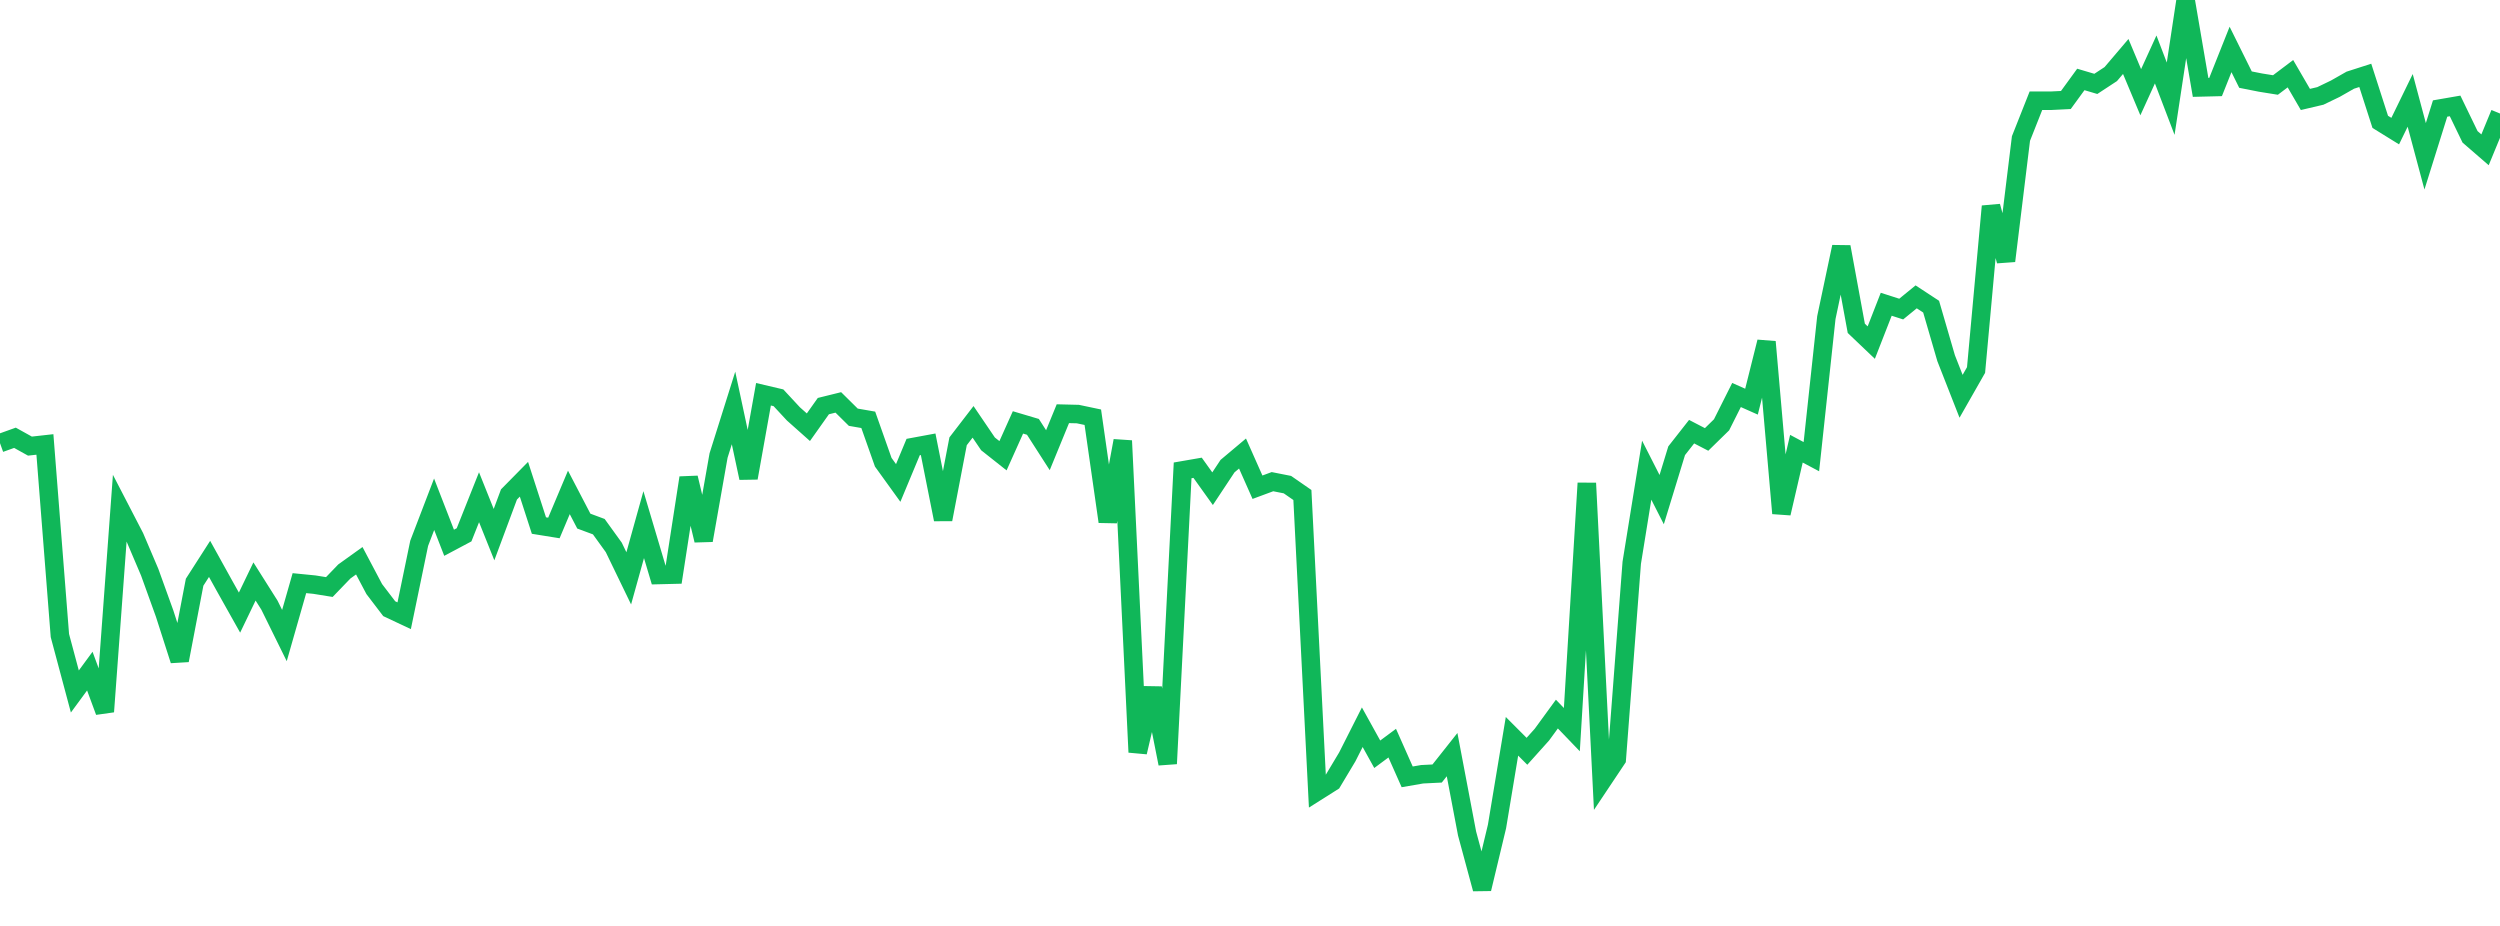 <?xml version="1.0" standalone="no"?>
<!DOCTYPE svg PUBLIC "-//W3C//DTD SVG 1.1//EN" "http://www.w3.org/Graphics/SVG/1.1/DTD/svg11.dtd">
<svg width="135" height="50" viewBox="0 0 135 50" preserveAspectRatio="none" class="sparkline" xmlns="http://www.w3.org/2000/svg"
xmlns:xlink="http://www.w3.org/1999/xlink"><path  class="sparkline--line" d="M 0 23.93 L 0 23.93 L 0.808 23.64 L 1.617 24.09 L 2.425 24 L 3.234 34.32 L 4.042 37.34 L 4.85 36.24 L 5.659 38.43 L 6.467 27.44 L 7.275 29 L 8.084 30.9 L 8.892 33.14 L 9.701 35.66 L 10.509 31.44 L 11.317 30.18 L 12.126 31.64 L 12.934 33.08 L 13.743 31.4 L 14.551 32.68 L 15.359 34.32 L 16.168 31.49 L 16.976 31.57 L 17.784 31.7 L 18.593 30.86 L 19.401 30.28 L 20.21 31.81 L 21.018 32.87 L 21.826 33.25 L 22.635 29.34 L 23.443 27.23 L 24.251 29.31 L 25.06 28.88 L 25.868 26.85 L 26.677 28.87 L 27.485 26.7 L 28.293 25.88 L 29.102 28.38 L 29.91 28.51 L 30.719 26.59 L 31.527 28.14 L 32.335 28.44 L 33.144 29.56 L 33.952 31.23 L 34.76 28.33 L 35.569 31.05 L 36.377 31.03 L 37.186 25.8 L 37.994 29.18 L 38.802 24.6 L 39.611 22.03 L 40.419 25.81 L 41.228 21.29 L 42.036 21.48 L 42.844 22.35 L 43.653 23.07 L 44.461 21.93 L 45.269 21.73 L 46.078 22.53 L 46.886 22.67 L 47.695 24.96 L 48.503 26.08 L 49.311 24.14 L 50.12 23.99 L 50.928 28.05 L 51.737 23.83 L 52.545 22.78 L 53.353 23.97 L 54.162 24.61 L 54.97 22.81 L 55.778 23.05 L 56.587 24.31 L 57.395 22.34 L 58.204 22.36 L 59.012 22.53 L 59.82 28.17 L 60.629 23.8 L 61.437 40.62 L 62.246 37.16 L 63.054 41.24 L 63.862 25.4 L 64.671 25.26 L 65.479 26.39 L 66.287 25.17 L 67.096 24.49 L 67.904 26.31 L 68.713 26.01 L 69.521 26.17 L 70.329 26.73 L 71.138 42.73 L 71.946 42.22 L 72.754 40.87 L 73.563 39.27 L 74.371 40.73 L 75.18 40.13 L 75.988 41.95 L 76.796 41.81 L 77.605 41.77 L 78.413 40.75 L 79.222 45.01 L 80.03 48 L 80.838 44.63 L 81.647 39.76 L 82.455 40.57 L 83.263 39.67 L 84.072 38.56 L 84.88 39.4 L 85.689 26.09 L 86.497 42.2 L 87.305 40.99 L 88.114 30.39 L 88.922 25.39 L 89.731 26.98 L 90.539 24.34 L 91.347 23.31 L 92.156 23.73 L 92.964 22.94 L 93.772 21.33 L 94.581 21.69 L 95.389 18.46 L 96.198 27.72 L 97.006 24.23 L 97.814 24.66 L 98.623 17.15 L 99.431 13.33 L 100.24 17.73 L 101.048 18.5 L 101.856 16.43 L 102.665 16.69 L 103.473 16.03 L 104.281 16.56 L 105.09 19.34 L 105.898 21.4 L 106.707 19.98 L 107.515 11.14 L 108.323 14.09 L 109.132 7.48 L 109.94 5.44 L 110.749 5.44 L 111.557 5.4 L 112.365 4.29 L 113.174 4.53 L 113.982 4 L 114.79 3.05 L 115.599 4.98 L 116.407 3.21 L 117.216 5.33 L 118.024 0 L 118.832 4.72 L 119.641 4.7 L 120.449 2.67 L 121.257 4.3 L 122.066 4.46 L 122.874 4.59 L 123.683 3.98 L 124.491 5.37 L 125.299 5.18 L 126.108 4.79 L 126.916 4.33 L 127.725 4.07 L 128.533 6.58 L 129.341 7.08 L 130.15 5.42 L 130.958 8.44 L 131.766 5.86 L 132.575 5.72 L 133.383 7.39 L 134.192 8.09 L 135 6.13" fill="none" stroke-width="1" stroke="#10b759"></path></svg>
